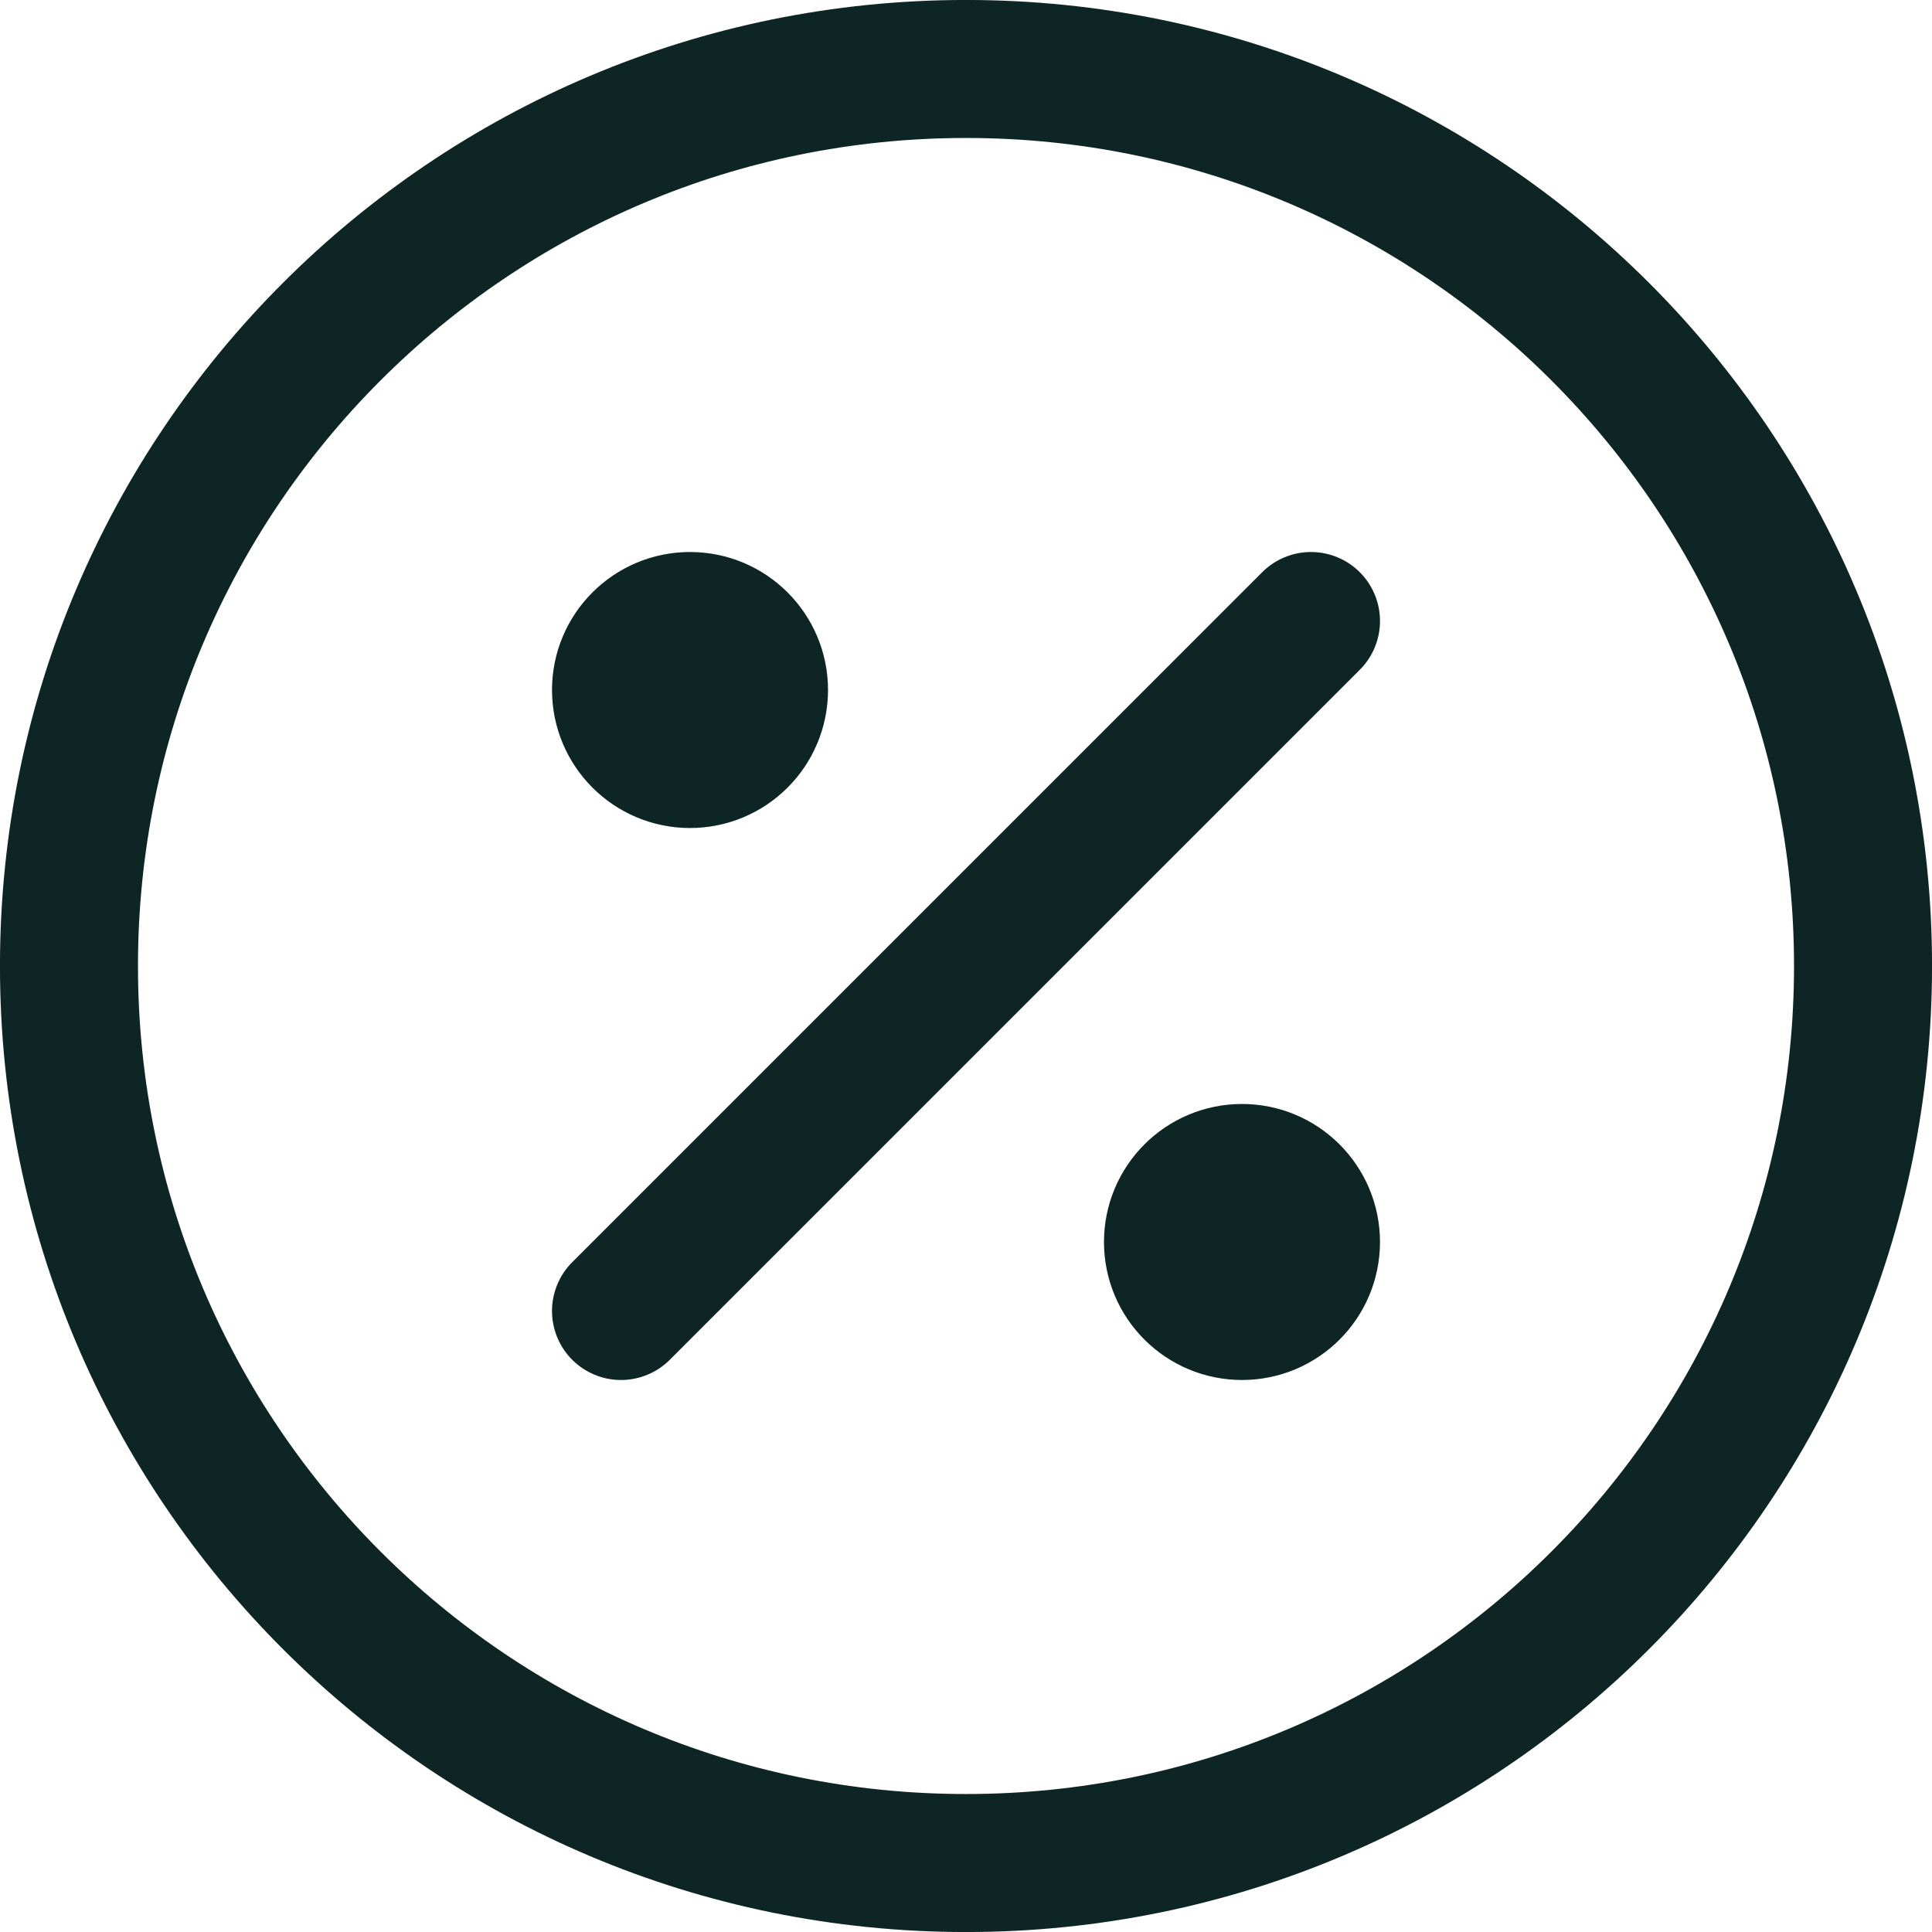 <svg width="30" height="30" viewBox="0 0 30 30" fill="none" xmlns="http://www.w3.org/2000/svg">
<g clip-path="url(#clip0_263_1205)">
<path d="M15 28.929C22.693 28.929 28.929 22.693 28.929 15C28.929 7.307 22.693 1.071 15 1.071C7.307 1.071 1.071 7.307 1.071 15C1.071 22.693 7.307 28.929 15 28.929Z" stroke="#0E2526" stroke-width="2.143" stroke-linecap="round" stroke-linejoin="round"/>
<path d="M9.643 20.357L20.357 9.643" stroke="#0E2526" stroke-width="2.143" stroke-linecap="round" stroke-linejoin="round"/>
<path d="M10.714 11.786C11.306 11.786 11.786 11.306 11.786 10.714C11.786 10.123 11.306 9.643 10.714 9.643C10.123 9.643 9.643 10.123 9.643 10.714C9.643 11.306 10.123 11.786 10.714 11.786Z" stroke="#0E2526" stroke-width="2.143" stroke-linecap="round" stroke-linejoin="round"/>
<path d="M19.286 20.357C19.877 20.357 20.357 19.878 20.357 19.286C20.357 18.694 19.877 18.214 19.286 18.214C18.694 18.214 18.214 18.694 18.214 19.286C18.214 19.878 18.694 20.357 19.286 20.357Z" stroke="#0E2526" stroke-width="2.143" stroke-linecap="round" stroke-linejoin="round"/>
</g>
<defs>
<clipPath id="clip0_263_1205">
<rect width="30" height="30" fill="white"/>
</clipPath>
</defs>
</svg>
